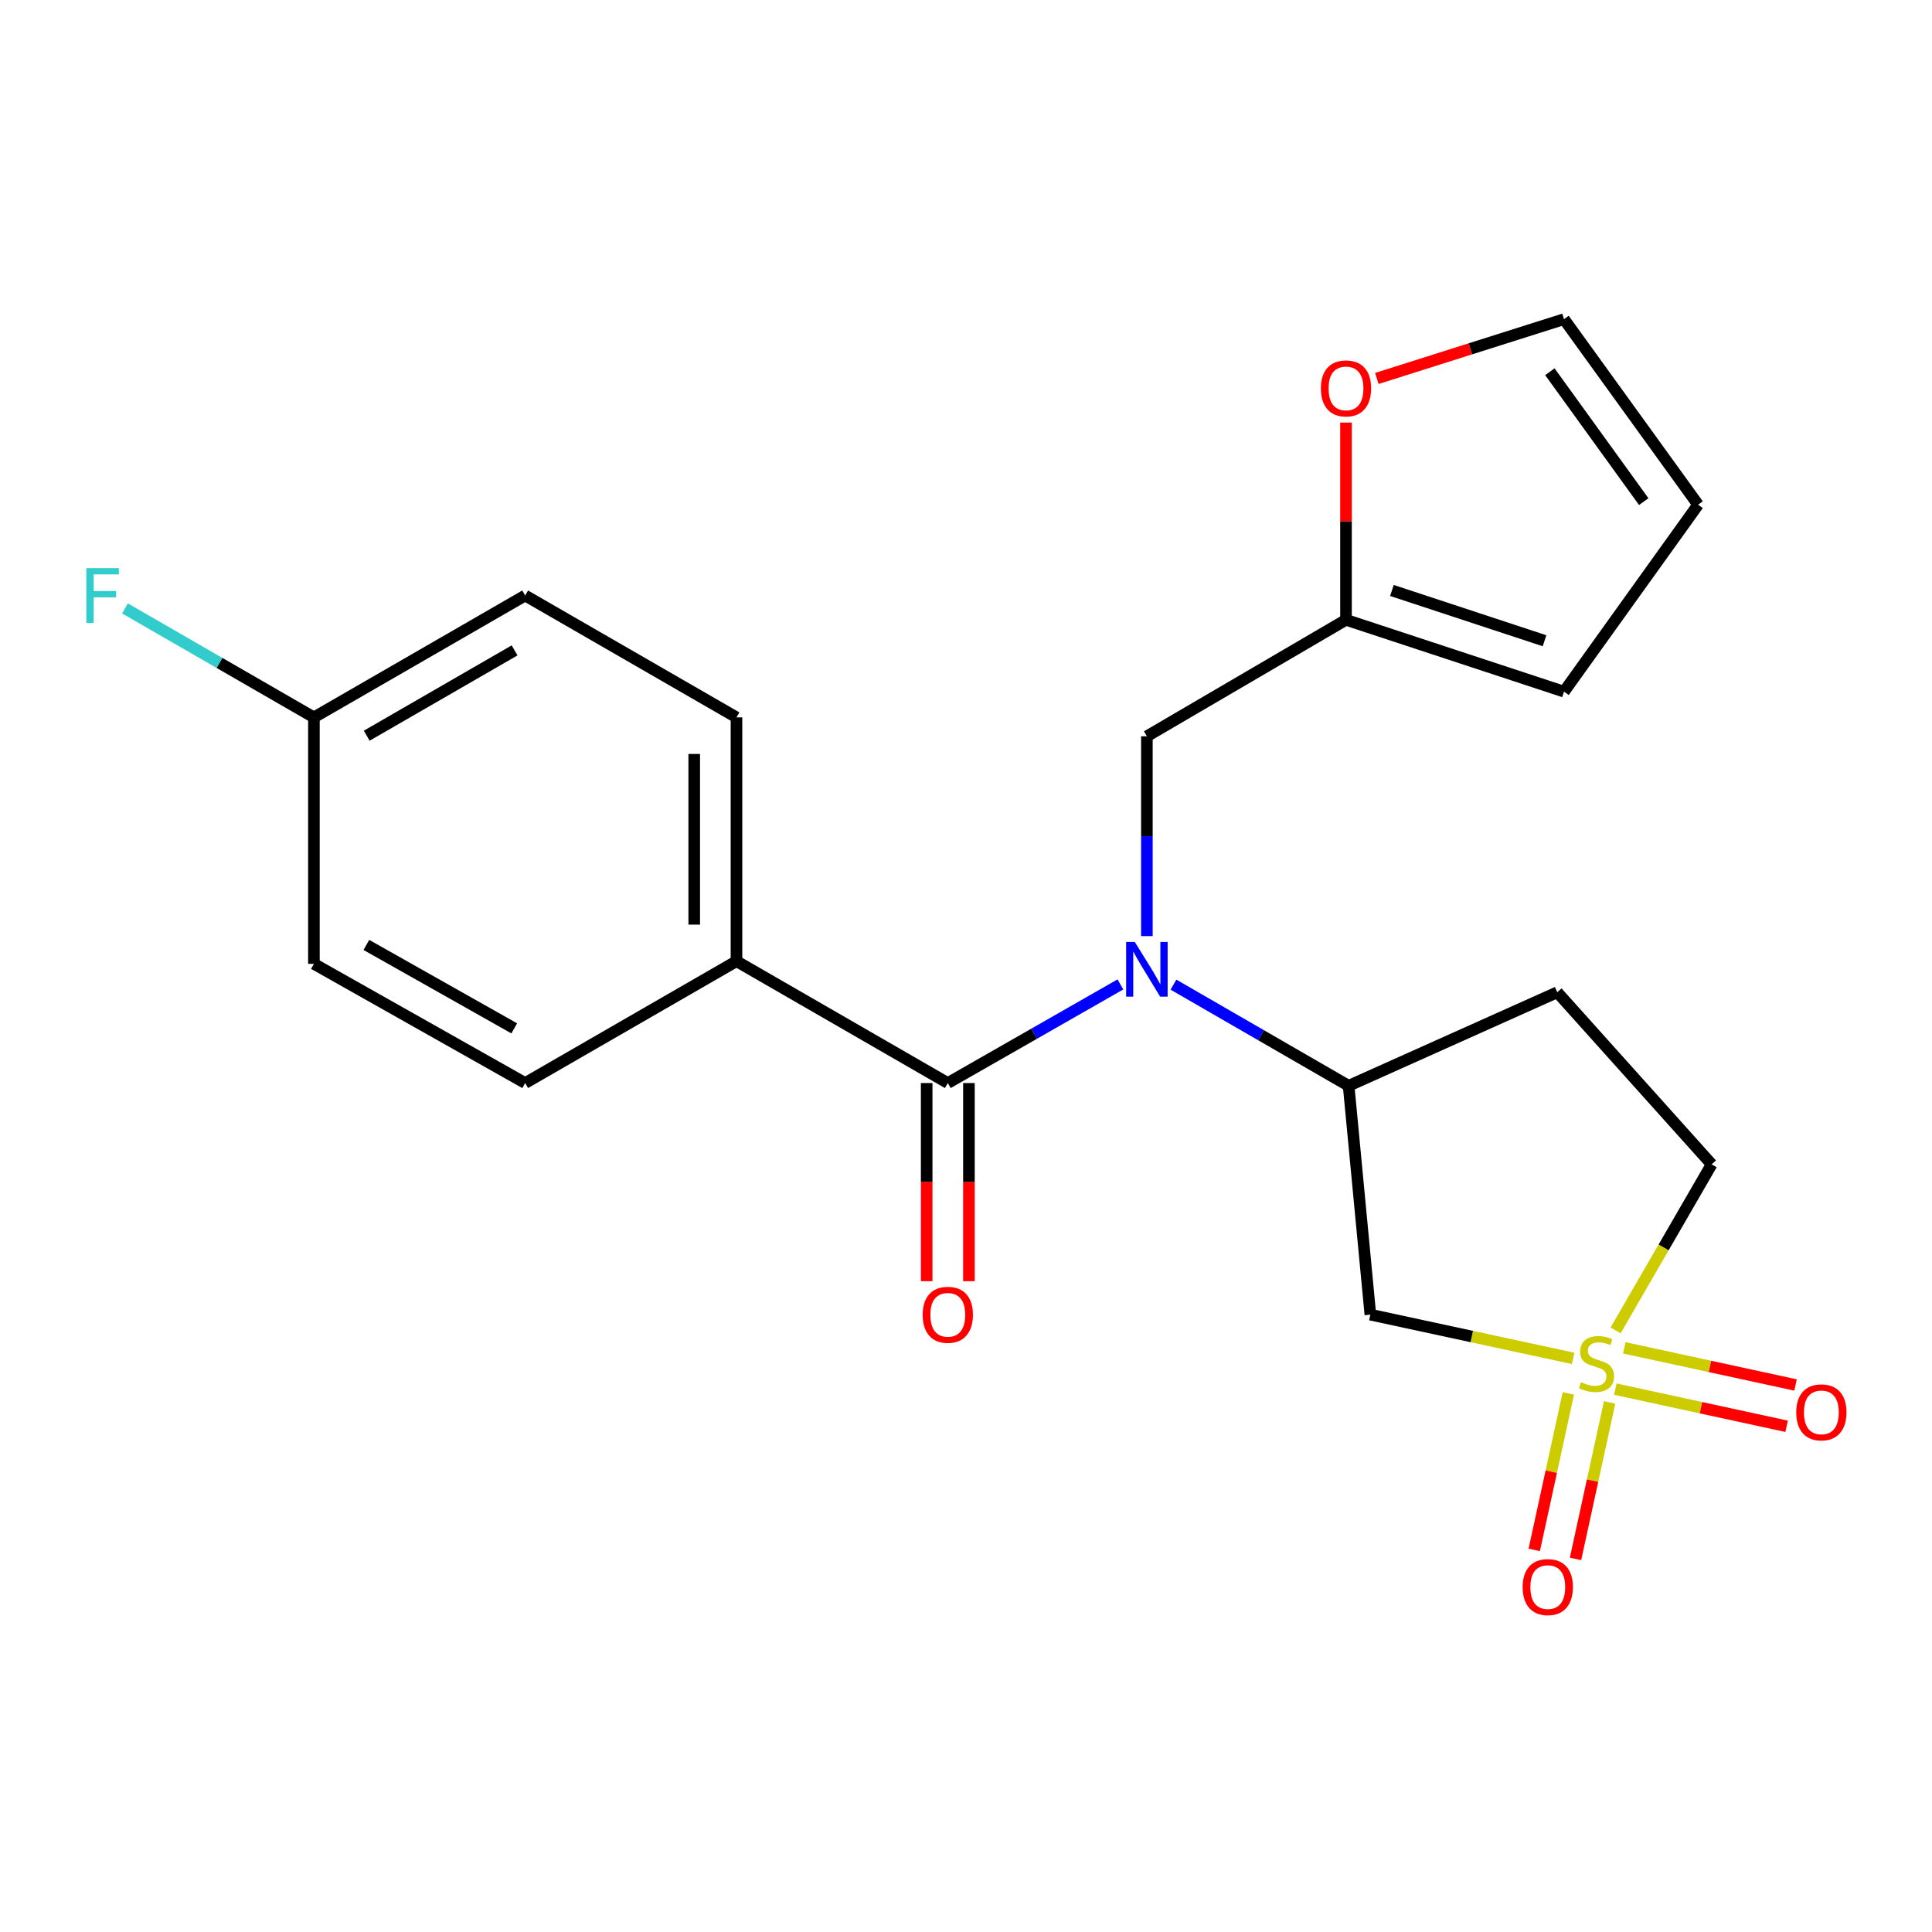 <?xml version='1.0' encoding='iso-8859-1'?>
<svg version='1.1' baseProfile='full'
              xmlns='http://www.w3.org/2000/svg'
                      xmlns:rdkit='http://www.rdkit.org/xml'
                      xmlns:xlink='http://www.w3.org/1999/xlink'
                  xml:space='preserve'
width='1000px' height='1000px' viewBox='0 0 1000 1000'>
<!-- END OF HEADER -->
<rect style='opacity:1.0;fill:#FFFFFF;stroke:none' width='1000' height='1000' x='0' y='0'> </rect>
<path class='bond-2' d='M 814.271,703.103 L 761.785,691.78' style='fill:none;fill-rule:evenodd;stroke:#CCCC00;stroke-width:6px;stroke-linecap:butt;stroke-linejoin:miter;stroke-opacity:1' />
<path class='bond-2' d='M 761.785,691.78 L 709.299,680.458' style='fill:none;fill-rule:evenodd;stroke:#000000;stroke-width:6px;stroke-linecap:butt;stroke-linejoin:miter;stroke-opacity:1' />
<path class='bond-7' d='M 836.083,719.009 L 880.414,728.626' style='fill:none;fill-rule:evenodd;stroke:#CCCC00;stroke-width:6px;stroke-linecap:butt;stroke-linejoin:miter;stroke-opacity:1' />
<path class='bond-7' d='M 880.414,728.626 L 924.745,738.243' style='fill:none;fill-rule:evenodd;stroke:#FF0000;stroke-width:6px;stroke-linecap:butt;stroke-linejoin:miter;stroke-opacity:1' />
<path class='bond-7' d='M 840.72,697.636 L 885.051,707.253' style='fill:none;fill-rule:evenodd;stroke:#CCCC00;stroke-width:6px;stroke-linecap:butt;stroke-linejoin:miter;stroke-opacity:1' />
<path class='bond-7' d='M 885.051,707.253 L 929.382,716.87' style='fill:none;fill-rule:evenodd;stroke:#FF0000;stroke-width:6px;stroke-linecap:butt;stroke-linejoin:miter;stroke-opacity:1' />
<path class='bond-8' d='M 811.771,721.218 L 802.943,761.729' style='fill:none;fill-rule:evenodd;stroke:#CCCC00;stroke-width:6px;stroke-linecap:butt;stroke-linejoin:miter;stroke-opacity:1' />
<path class='bond-8' d='M 802.943,761.729 L 794.114,802.239' style='fill:none;fill-rule:evenodd;stroke:#FF0000;stroke-width:6px;stroke-linecap:butt;stroke-linejoin:miter;stroke-opacity:1' />
<path class='bond-8' d='M 833.141,725.876 L 824.312,766.386' style='fill:none;fill-rule:evenodd;stroke:#CCCC00;stroke-width:6px;stroke-linecap:butt;stroke-linejoin:miter;stroke-opacity:1' />
<path class='bond-8' d='M 824.312,766.386 L 815.483,806.896' style='fill:none;fill-rule:evenodd;stroke:#FF0000;stroke-width:6px;stroke-linecap:butt;stroke-linejoin:miter;stroke-opacity:1' />
<path class='bond-10' d='M 836.234,688.611 L 861.094,645.635' style='fill:none;fill-rule:evenodd;stroke:#CCCC00;stroke-width:6px;stroke-linecap:butt;stroke-linejoin:miter;stroke-opacity:1' />
<path class='bond-10' d='M 861.094,645.635 L 885.954,602.66' style='fill:none;fill-rule:evenodd;stroke:#000000;stroke-width:6px;stroke-linecap:butt;stroke-linejoin:miter;stroke-opacity:1' />
<path class='bond-0' d='M 607.382,509.645 L 652.715,535.825' style='fill:none;fill-rule:evenodd;stroke:#0000FF;stroke-width:6px;stroke-linecap:butt;stroke-linejoin:miter;stroke-opacity:1' />
<path class='bond-0' d='M 652.715,535.825 L 698.048,562.004' style='fill:none;fill-rule:evenodd;stroke:#000000;stroke-width:6px;stroke-linecap:butt;stroke-linejoin:miter;stroke-opacity:1' />
<path class='bond-1' d='M 579.921,509.534 L 535.25,535.058' style='fill:none;fill-rule:evenodd;stroke:#0000FF;stroke-width:6px;stroke-linecap:butt;stroke-linejoin:miter;stroke-opacity:1' />
<path class='bond-1' d='M 535.25,535.058 L 490.58,560.583' style='fill:none;fill-rule:evenodd;stroke:#000000;stroke-width:6px;stroke-linecap:butt;stroke-linejoin:miter;stroke-opacity:1' />
<path class='bond-5' d='M 593.628,484.527 L 593.628,432.812' style='fill:none;fill-rule:evenodd;stroke:#0000FF;stroke-width:6px;stroke-linecap:butt;stroke-linejoin:miter;stroke-opacity:1' />
<path class='bond-5' d='M 593.628,432.812 L 593.628,381.097' style='fill:none;fill-rule:evenodd;stroke:#000000;stroke-width:6px;stroke-linecap:butt;stroke-linejoin:miter;stroke-opacity:1' />
<path class='bond-6' d='M 490.58,560.583 L 381.203,497.51' style='fill:none;fill-rule:evenodd;stroke:#000000;stroke-width:6px;stroke-linecap:butt;stroke-linejoin:miter;stroke-opacity:1' />
<path class='bond-12' d='M 479.645,560.583 L 479.645,611.862' style='fill:none;fill-rule:evenodd;stroke:#000000;stroke-width:6px;stroke-linecap:butt;stroke-linejoin:miter;stroke-opacity:1' />
<path class='bond-12' d='M 479.645,611.862 L 479.645,663.142' style='fill:none;fill-rule:evenodd;stroke:#FF0000;stroke-width:6px;stroke-linecap:butt;stroke-linejoin:miter;stroke-opacity:1' />
<path class='bond-12' d='M 501.516,560.583 L 501.516,611.862' style='fill:none;fill-rule:evenodd;stroke:#000000;stroke-width:6px;stroke-linecap:butt;stroke-linejoin:miter;stroke-opacity:1' />
<path class='bond-12' d='M 501.516,611.862 L 501.516,663.142' style='fill:none;fill-rule:evenodd;stroke:#FF0000;stroke-width:6px;stroke-linecap:butt;stroke-linejoin:miter;stroke-opacity:1' />
<path class='bond-3' d='M 709.299,680.458 L 698.048,562.004' style='fill:none;fill-rule:evenodd;stroke:#000000;stroke-width:6px;stroke-linecap:butt;stroke-linejoin:miter;stroke-opacity:1' />
<path class='bond-22' d='M 698.048,562.004 L 806.029,513.597' style='fill:none;fill-rule:evenodd;stroke:#000000;stroke-width:6px;stroke-linecap:butt;stroke-linejoin:miter;stroke-opacity:1' />
<path class='bond-4' d='M 696.687,320.819 L 593.628,381.097' style='fill:none;fill-rule:evenodd;stroke:#000000;stroke-width:6px;stroke-linecap:butt;stroke-linejoin:miter;stroke-opacity:1' />
<path class='bond-11' d='M 696.687,320.819 L 696.687,269.766' style='fill:none;fill-rule:evenodd;stroke:#000000;stroke-width:6px;stroke-linecap:butt;stroke-linejoin:miter;stroke-opacity:1' />
<path class='bond-11' d='M 696.687,269.766 L 696.687,218.712' style='fill:none;fill-rule:evenodd;stroke:#FF0000;stroke-width:6px;stroke-linecap:butt;stroke-linejoin:miter;stroke-opacity:1' />
<path class='bond-13' d='M 696.687,320.819 L 809.528,357.999' style='fill:none;fill-rule:evenodd;stroke:#000000;stroke-width:6px;stroke-linecap:butt;stroke-linejoin:miter;stroke-opacity:1' />
<path class='bond-13' d='M 720.458,305.624 L 799.446,331.65' style='fill:none;fill-rule:evenodd;stroke:#000000;stroke-width:6px;stroke-linecap:butt;stroke-linejoin:miter;stroke-opacity:1' />
<path class='bond-16' d='M 381.203,497.51 L 381.203,371.316' style='fill:none;fill-rule:evenodd;stroke:#000000;stroke-width:6px;stroke-linecap:butt;stroke-linejoin:miter;stroke-opacity:1' />
<path class='bond-16' d='M 359.332,478.581 L 359.332,390.245' style='fill:none;fill-rule:evenodd;stroke:#000000;stroke-width:6px;stroke-linecap:butt;stroke-linejoin:miter;stroke-opacity:1' />
<path class='bond-17' d='M 381.203,497.51 L 271.825,560.583' style='fill:none;fill-rule:evenodd;stroke:#000000;stroke-width:6px;stroke-linecap:butt;stroke-linejoin:miter;stroke-opacity:1' />
<path class='bond-9' d='M 806.029,513.597 L 885.954,602.66' style='fill:none;fill-rule:evenodd;stroke:#000000;stroke-width:6px;stroke-linecap:butt;stroke-linejoin:miter;stroke-opacity:1' />
<path class='bond-14' d='M 712.647,195.898 L 761.087,180.548' style='fill:none;fill-rule:evenodd;stroke:#FF0000;stroke-width:6px;stroke-linecap:butt;stroke-linejoin:miter;stroke-opacity:1' />
<path class='bond-14' d='M 761.087,180.548 L 809.528,165.197' style='fill:none;fill-rule:evenodd;stroke:#000000;stroke-width:6px;stroke-linecap:butt;stroke-linejoin:miter;stroke-opacity:1' />
<path class='bond-15' d='M 809.528,357.999 L 878.931,261.234' style='fill:none;fill-rule:evenodd;stroke:#000000;stroke-width:6px;stroke-linecap:butt;stroke-linejoin:miter;stroke-opacity:1' />
<path class='bond-23' d='M 809.528,165.197 L 878.931,261.234' style='fill:none;fill-rule:evenodd;stroke:#000000;stroke-width:6px;stroke-linecap:butt;stroke-linejoin:miter;stroke-opacity:1' />
<path class='bond-23' d='M 802.212,192.413 L 850.794,259.639' style='fill:none;fill-rule:evenodd;stroke:#000000;stroke-width:6px;stroke-linecap:butt;stroke-linejoin:miter;stroke-opacity:1' />
<path class='bond-20' d='M 381.203,371.316 L 271.825,308.231' style='fill:none;fill-rule:evenodd;stroke:#000000;stroke-width:6px;stroke-linecap:butt;stroke-linejoin:miter;stroke-opacity:1' />
<path class='bond-19' d='M 271.825,560.583 L 162.483,498.883' style='fill:none;fill-rule:evenodd;stroke:#000000;stroke-width:6px;stroke-linecap:butt;stroke-linejoin:miter;stroke-opacity:1' />
<path class='bond-19' d='M 266.172,532.28 L 189.633,489.091' style='fill:none;fill-rule:evenodd;stroke:#000000;stroke-width:6px;stroke-linecap:butt;stroke-linejoin:miter;stroke-opacity:1' />
<path class='bond-18' d='M 162.483,371.316 L 162.483,498.883' style='fill:none;fill-rule:evenodd;stroke:#000000;stroke-width:6px;stroke-linecap:butt;stroke-linejoin:miter;stroke-opacity:1' />
<path class='bond-21' d='M 162.483,371.316 L 113.583,343.112' style='fill:none;fill-rule:evenodd;stroke:#000000;stroke-width:6px;stroke-linecap:butt;stroke-linejoin:miter;stroke-opacity:1' />
<path class='bond-21' d='M 113.583,343.112 L 64.682,314.908' style='fill:none;fill-rule:evenodd;stroke:#33CCCC;stroke-width:6px;stroke-linecap:butt;stroke-linejoin:miter;stroke-opacity:1' />
<path class='bond-24' d='M 162.483,371.316 L 271.825,308.231' style='fill:none;fill-rule:evenodd;stroke:#000000;stroke-width:6px;stroke-linecap:butt;stroke-linejoin:miter;stroke-opacity:1' />
<path class='bond-24' d='M 189.814,380.797 L 266.353,336.638' style='fill:none;fill-rule:evenodd;stroke:#000000;stroke-width:6px;stroke-linecap:butt;stroke-linejoin:miter;stroke-opacity:1' />
<path  class='atom-0' d='M 818.344 715.427
Q 818.664 715.547, 819.984 716.107
Q 821.304 716.667, 822.744 717.027
Q 824.224 717.347, 825.664 717.347
Q 828.344 717.347, 829.904 716.067
Q 831.464 714.747, 831.464 712.467
Q 831.464 710.907, 830.664 709.947
Q 829.904 708.987, 828.704 708.467
Q 827.504 707.947, 825.504 707.347
Q 822.984 706.587, 821.464 705.867
Q 819.984 705.147, 818.904 703.627
Q 817.864 702.107, 817.864 699.547
Q 817.864 695.987, 820.264 693.787
Q 822.704 691.587, 827.504 691.587
Q 830.784 691.587, 834.504 693.147
L 833.584 696.227
Q 830.184 694.827, 827.624 694.827
Q 824.864 694.827, 823.344 695.987
Q 821.824 697.107, 821.864 699.067
Q 821.864 700.587, 822.624 701.507
Q 823.424 702.427, 824.544 702.947
Q 825.704 703.467, 827.624 704.067
Q 830.184 704.867, 831.704 705.667
Q 833.224 706.467, 834.304 708.107
Q 835.424 709.707, 835.424 712.467
Q 835.424 716.387, 832.784 718.507
Q 830.184 720.587, 825.824 720.587
Q 823.304 720.587, 821.384 720.027
Q 819.504 719.507, 817.264 718.587
L 818.344 715.427
' fill='#CCCC00'/>
<path  class='atom-1' d='M 587.368 487.542
L 596.648 502.542
Q 597.568 504.022, 599.048 506.702
Q 600.528 509.382, 600.608 509.542
L 600.608 487.542
L 604.368 487.542
L 604.368 515.862
L 600.488 515.862
L 590.528 499.462
Q 589.368 497.542, 588.128 495.342
Q 586.928 493.142, 586.568 492.462
L 586.568 515.862
L 582.888 515.862
L 582.888 487.542
L 587.368 487.542
' fill='#0000FF'/>
<path  class='atom-8' d='M 929.733 731.035
Q 929.733 724.235, 933.093 720.435
Q 936.453 716.635, 942.733 716.635
Q 949.013 716.635, 952.373 720.435
Q 955.733 724.235, 955.733 731.035
Q 955.733 737.915, 952.333 741.835
Q 948.933 745.715, 942.733 745.715
Q 936.493 745.715, 933.093 741.835
Q 929.733 737.955, 929.733 731.035
M 942.733 742.515
Q 947.053 742.515, 949.373 739.635
Q 951.733 736.715, 951.733 731.035
Q 951.733 725.475, 949.373 722.675
Q 947.053 719.835, 942.733 719.835
Q 938.413 719.835, 936.053 722.635
Q 933.733 725.435, 933.733 731.035
Q 933.733 736.755, 936.053 739.635
Q 938.413 742.515, 942.733 742.515
' fill='#FF0000'/>
<path  class='atom-9' d='M 788.132 821.471
Q 788.132 814.671, 791.492 810.871
Q 794.852 807.071, 801.132 807.071
Q 807.412 807.071, 810.772 810.871
Q 814.132 814.671, 814.132 821.471
Q 814.132 828.351, 810.732 832.271
Q 807.332 836.151, 801.132 836.151
Q 794.892 836.151, 791.492 832.271
Q 788.132 828.391, 788.132 821.471
M 801.132 832.951
Q 805.452 832.951, 807.772 830.071
Q 810.132 827.151, 810.132 821.471
Q 810.132 815.911, 807.772 813.111
Q 805.452 810.271, 801.132 810.271
Q 796.812 810.271, 794.452 813.071
Q 792.132 815.871, 792.132 821.471
Q 792.132 827.191, 794.452 830.071
Q 796.812 832.951, 801.132 832.951
' fill='#FF0000'/>
<path  class='atom-12' d='M 683.687 201.036
Q 683.687 194.236, 687.047 190.436
Q 690.407 186.636, 696.687 186.636
Q 702.967 186.636, 706.327 190.436
Q 709.687 194.236, 709.687 201.036
Q 709.687 207.916, 706.287 211.836
Q 702.887 215.716, 696.687 215.716
Q 690.447 215.716, 687.047 211.836
Q 683.687 207.956, 683.687 201.036
M 696.687 212.516
Q 701.007 212.516, 703.327 209.636
Q 705.687 206.716, 705.687 201.036
Q 705.687 195.476, 703.327 192.676
Q 701.007 189.836, 696.687 189.836
Q 692.367 189.836, 690.007 192.636
Q 687.687 195.436, 687.687 201.036
Q 687.687 206.756, 690.007 209.636
Q 692.367 212.516, 696.687 212.516
' fill='#FF0000'/>
<path  class='atom-13' d='M 477.58 680.538
Q 477.58 673.738, 480.94 669.938
Q 484.3 666.138, 490.58 666.138
Q 496.86 666.138, 500.22 669.938
Q 503.58 673.738, 503.58 680.538
Q 503.58 687.418, 500.18 691.338
Q 496.78 695.218, 490.58 695.218
Q 484.34 695.218, 480.94 691.338
Q 477.58 687.458, 477.58 680.538
M 490.58 692.018
Q 494.9 692.018, 497.22 689.138
Q 499.58 686.218, 499.58 680.538
Q 499.58 674.978, 497.22 672.178
Q 494.9 669.338, 490.58 669.338
Q 486.26 669.338, 483.9 672.138
Q 481.58 674.938, 481.58 680.538
Q 481.58 686.258, 483.9 689.138
Q 486.26 692.018, 490.58 692.018
' fill='#FF0000'/>
<path  class='atom-22' d='M 44.686 294.071
L 61.526 294.071
L 61.526 297.311
L 48.486 297.311
L 48.486 305.911
L 60.086 305.911
L 60.086 309.191
L 48.486 309.191
L 48.486 322.391
L 44.686 322.391
L 44.686 294.071
' fill='#33CCCC'/>
</svg>
